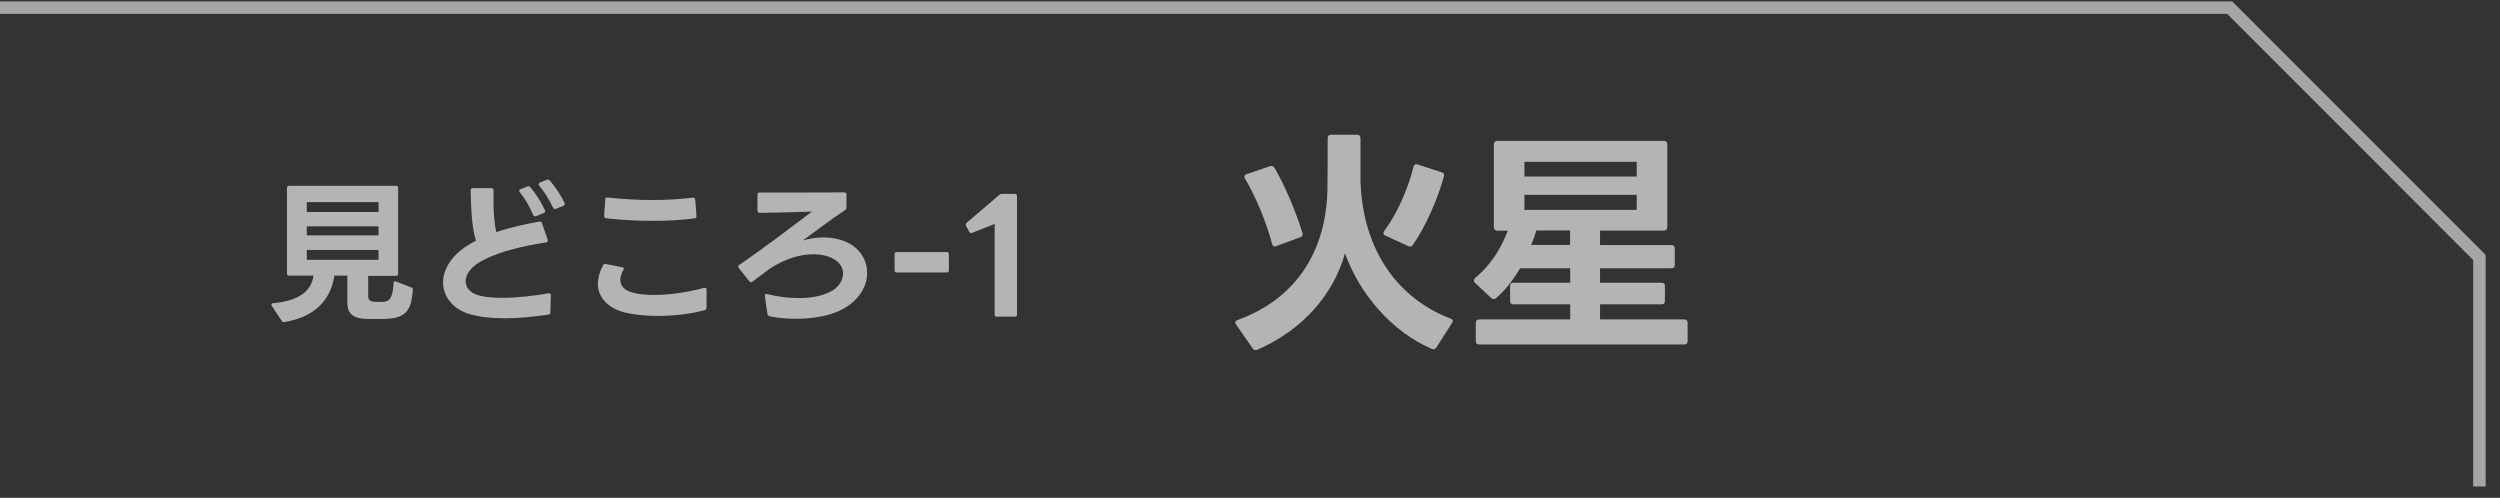 <?xml version="1.0" encoding="UTF-8"?>
<svg id="_レイヤー_1" data-name="レイヤー 1" xmlns="http://www.w3.org/2000/svg" viewBox="0 0 200.37 39.9">
  <rect x="0" y="0" width="200.37" height="39.9" fill="#333333" stroke="none"/>
  <defs>
    <style>
      .cls-1 {
        fill: none;
      }

      .cls-2 {
        opacity: .56;
      }

      .cls-2, .cls-3 {
        fill: #fff;
      }

      .cls-4 {
        opacity: .63;
      }
    </style>
  </defs>
  <polygon class="cls-2" points="199.22 38.99 198.22 38.99 198.22 20.84 178.5 1.11 0 1.11 0 .11 178.91 .11 199.22 20.43 199.22 38.99"/>
  <g class="cls-4">
    <g>
      <path class="cls-3" d="M23,21.94v-6.88c0-.11.05-.17.17-.17h8.57c.11,0,.17.06.17.17v6.88c0,.11-.06.17-.17.17h-2.23v1.61c0,.33.15.43.47.47.14.01.26.01.38.01s.26,0,.41-.01c.62-.05.72-.66.77-1.49,0-.14.09-.19.2-.14l1.23.48c.09.04.14.11.12.21-.12,1.28-.31,2.21-2.01,2.3-.25.02-.61.02-.95.02s-.68,0-.94-.02c-.99-.06-1.35-.53-1.35-1.25v-2.21h-1.04c-.3,1.93-1.52,3.31-4,3.72-.02.01-.04.01-.05.01-.07,0-.14-.04-.17-.1l-.79-1.2s-.04-.07-.04-.1c0-.07.05-.11.15-.12,2.01-.19,3.04-.92,3.23-2.21h-1.96c-.12,0-.17-.06-.17-.17ZM30.34,16.99v-.79h-5.75v.79h5.75ZM30.34,18.86v-.72h-5.75v.72h5.75ZM30.34,20.82v-.79h-5.75v.79h5.75Z"/>
      <path class="cls-3" d="M38.14,19.27c-.33-1.09-.38-2.44-.42-4,0-.11.06-.19.17-.19h1.5c.11,0,.17.08.17.19-.01.22-.01.45-.01.64,0,1.13.07,1.98.22,2.69,1.04-.35,2.26-.63,3.46-.84h.05s.01-.01.01-.01c.07,0,.12.05.15.14l.46,1.33v.07c.01.08-.04.12-.12.14-1.83.27-3.68.73-4.87,1.33-1.14.53-1.59,1.21-1.59,1.78,0,.47.31.85.78,1.04.51.21,1.26.29,2.12.29,1.25,0,2.68-.17,3.74-.36h.05c.09-.01.14.05.14.16l-.04,1.36c0,.1-.05.16-.16.19-1.2.17-2.39.29-3.49.29s-2.11-.11-2.94-.37c-1.25-.41-2.01-1.4-2.01-2.51s.78-2.42,2.63-3.33ZM42.88,17.33c-.07,0-.11-.04-.15-.11-.25-.61-.66-1.31-1.07-1.82-.04-.05-.05-.09-.05-.11,0-.06.04-.1.11-.12l.54-.22s.06-.03.1-.03c.05,0,.1.03.14.08.41.46.92,1.26,1.18,1.86.01.02.02.05.02.07,0,.06-.05.11-.12.15l-.63.25s-.05.01-.07.01ZM43.27,14.63l.55-.22s.06-.02.09-.02c.05,0,.1.02.15.07.41.46.92,1.23,1.19,1.81.01.04.01.06.01.09,0,.06-.04.11-.11.14l-.61.24s-.05.01-.07.01c-.06,0-.11-.04-.15-.11-.25-.57-.71-1.3-1.1-1.76-.02-.05-.05-.09-.05-.11,0-.06.04-.1.11-.12Z"/>
      <path class="cls-3" d="M47.93,22.7c0-.47.14-.95.4-1.44.05-.09.12-.12.22-.1l1.33.26c.09.01.12.06.12.12,0,.03-.01.06-.04.1-.16.29-.24.56-.24.78,0,.5.33.86.95,1.02.5.14,1.1.2,1.77.2,1.29,0,2.78-.24,3.99-.57h.06c.09-.01.14.05.14.15v1.45c-.01.1-.07.17-.19.2-1.13.3-2.45.45-3.72.45-.94,0-1.85-.09-2.59-.26-1.47-.36-2.22-1.28-2.22-2.35ZM48.7,15.83c1.08.12,2.33.2,3.59.2,1.11,0,2.23-.06,3.23-.19h.04c.1,0,.15.06.16.16l.1,1.3v.03c0,.1-.05.16-.15.17-1.02.14-2.16.2-3.31.2-1.31,0-2.63-.07-3.79-.21-.1-.01-.16-.09-.15-.2l.09-1.31c0-.11.07-.16.19-.15Z"/>
      <path class="cls-3" d="M61.51,25.18l-.21-1.45v-.04c0-.1.06-.15.19-.12.82.21,1.7.32,2.53.32,1.08,0,2.07-.2,2.76-.64.5-.33.79-.84.79-1.34,0-.4-.2-.79-.64-1.08-.35-.25-.95-.45-1.75-.45-.97,0-2.18.3-3.49,1.16-.4.3-.85.63-1.38,1.03-.04.04-.07.05-.11.05-.05,0-.1-.02-.14-.07l-.85-1.07s-.05-.07-.05-.11c0-.05.02-.1.09-.14,2.52-1.73,4.19-3.05,5.82-4.27-1.43.04-2.85.09-4.19.1-.11,0-.17-.06-.17-.17v-1.29c0-.12.06-.17.17-.17h3.62c1.05,0,2.09,0,3.17-.01.11,0,.17.06.17.17v1.05c0,.09-.04.15-.11.2-1.2.79-2.3,1.65-3.38,2.43.56-.16,1.1-.24,1.64-.24.77,0,1.5.16,2.11.5.9.5,1.4,1.39,1.4,2.33,0,1.03-.57,2.11-1.85,2.85-.94.57-2.4.84-3.85.84-.72,0-1.45-.06-2.11-.2-.1-.02-.15-.07-.17-.17Z"/>
      <path class="cls-3" d="M71.7,21.67v-1.3c0-.11.06-.17.17-.17h4.01c.1,0,.17.06.17.17v1.3c0,.11-.07.17-.17.17h-4.01c-.11,0-.17-.06-.17-.17Z"/>
      <path class="cls-3" d="M79.72,25.21v-7.26l-1.8.71s-.06.03-.09.03c-.05,0-.1-.04-.15-.11l-.25-.48s-.02-.07-.02-.1c0-.06.02-.1.07-.15l2.6-2.22c.07-.07.14-.09.21-.09h1.05c.11,0,.17.06.17.17v9.5c0,.11-.06.17-.17.17h-1.46c-.11,0-.17-.06-.17-.17Z"/>
    </g>
  </g>
  <g class="cls-4">
    <g>
      <path class="cls-3" d="M100.76,28.04s-.09.02-.13.02c-.09,0-.17-.04-.23-.13l-1.33-1.92c-.04-.06-.06-.11-.06-.17,0-.08.06-.15.17-.19,4.94-1.77,7.12-5.83,7.21-10.42.02-1.25.02-2.66.02-4.16,0-.17.09-.27.27-.27h2.09c.17,0,.27.09.27.27v3.42c.17,5.64,3.08,9.47,7.23,11.05.11.04.17.11.17.19,0,.04-.02.09-.06.15l-1.27,1.99c-.1.13-.21.15-.36.09-3.19-1.37-5.77-4.38-6.95-7.65-.93,3.28-3.34,6.11-7.04,7.73ZM99.78,14.3c-.04-.06-.04-.11-.04-.15,0-.09.06-.15.17-.19l1.88-.64s.08-.02.11-.02c.09,0,.19.06.25.15.87,1.5,1.69,3.47,2.24,5.22.02.04.02.08.02.11,0,.11-.08.19-.19.23l-1.94.72s-.08.02-.11.02c-.11,0-.17-.06-.21-.19-.47-1.77-1.29-3.74-2.18-5.26ZM110.88,18.68c0-.06.02-.11.06-.17,1.04-1.37,1.92-3.4,2.35-5.14.04-.17.15-.25.32-.19l1.94.63c.17.06.23.19.17.36-.51,1.84-1.5,4.08-2.49,5.47-.09.13-.21.15-.36.09l-1.84-.85c-.11-.04-.15-.11-.15-.19Z"/>
      <path class="cls-3" d="M119.73,18.19v-6.61c0-.19.11-.29.29-.29h13.33c.19,0,.28.09.28.29v6.61c0,.17-.09.29-.28.29h-5.11v1.16h5.71c.19,0,.28.09.28.29v1.29c0,.19-.09.28-.28.28h-5.71v1.16h4.92c.19,0,.28.09.28.28v1.16c0,.19-.09.29-.28.29h-4.92v1.21h6.74c.19,0,.28.11.28.28v1.44c0,.19-.09.29-.28.29h-16.42c-.19,0-.28-.09-.28-.29v-1.44c0-.17.1-.28.28-.28h7.29v-1.21h-4.54c-.19,0-.28-.1-.28-.29v-1.16c0-.19.09-.28.28-.28h4.54v-1.16h-4.02c-.55.95-1.2,1.78-1.92,2.39-.06.06-.13.08-.19.08-.08,0-.13-.04-.21-.09l-1.29-1.21c-.08-.06-.09-.11-.09-.19s.04-.13.11-.21c1.2-.99,2.07-2.33,2.6-3.78h-.82c-.17,0-.29-.11-.29-.29ZM131.18,14.15v-1.18h-9v1.18h9ZM131.18,16.82v-1.2h-9v1.2h9ZM125.84,19.63v-1.16h-2.7c-.11.38-.25.76-.42,1.16h3.11Z"/>
    </g>
  </g>
  <rect class="cls-1" x=".02" width="200.35" height="39.9"/>
</svg>